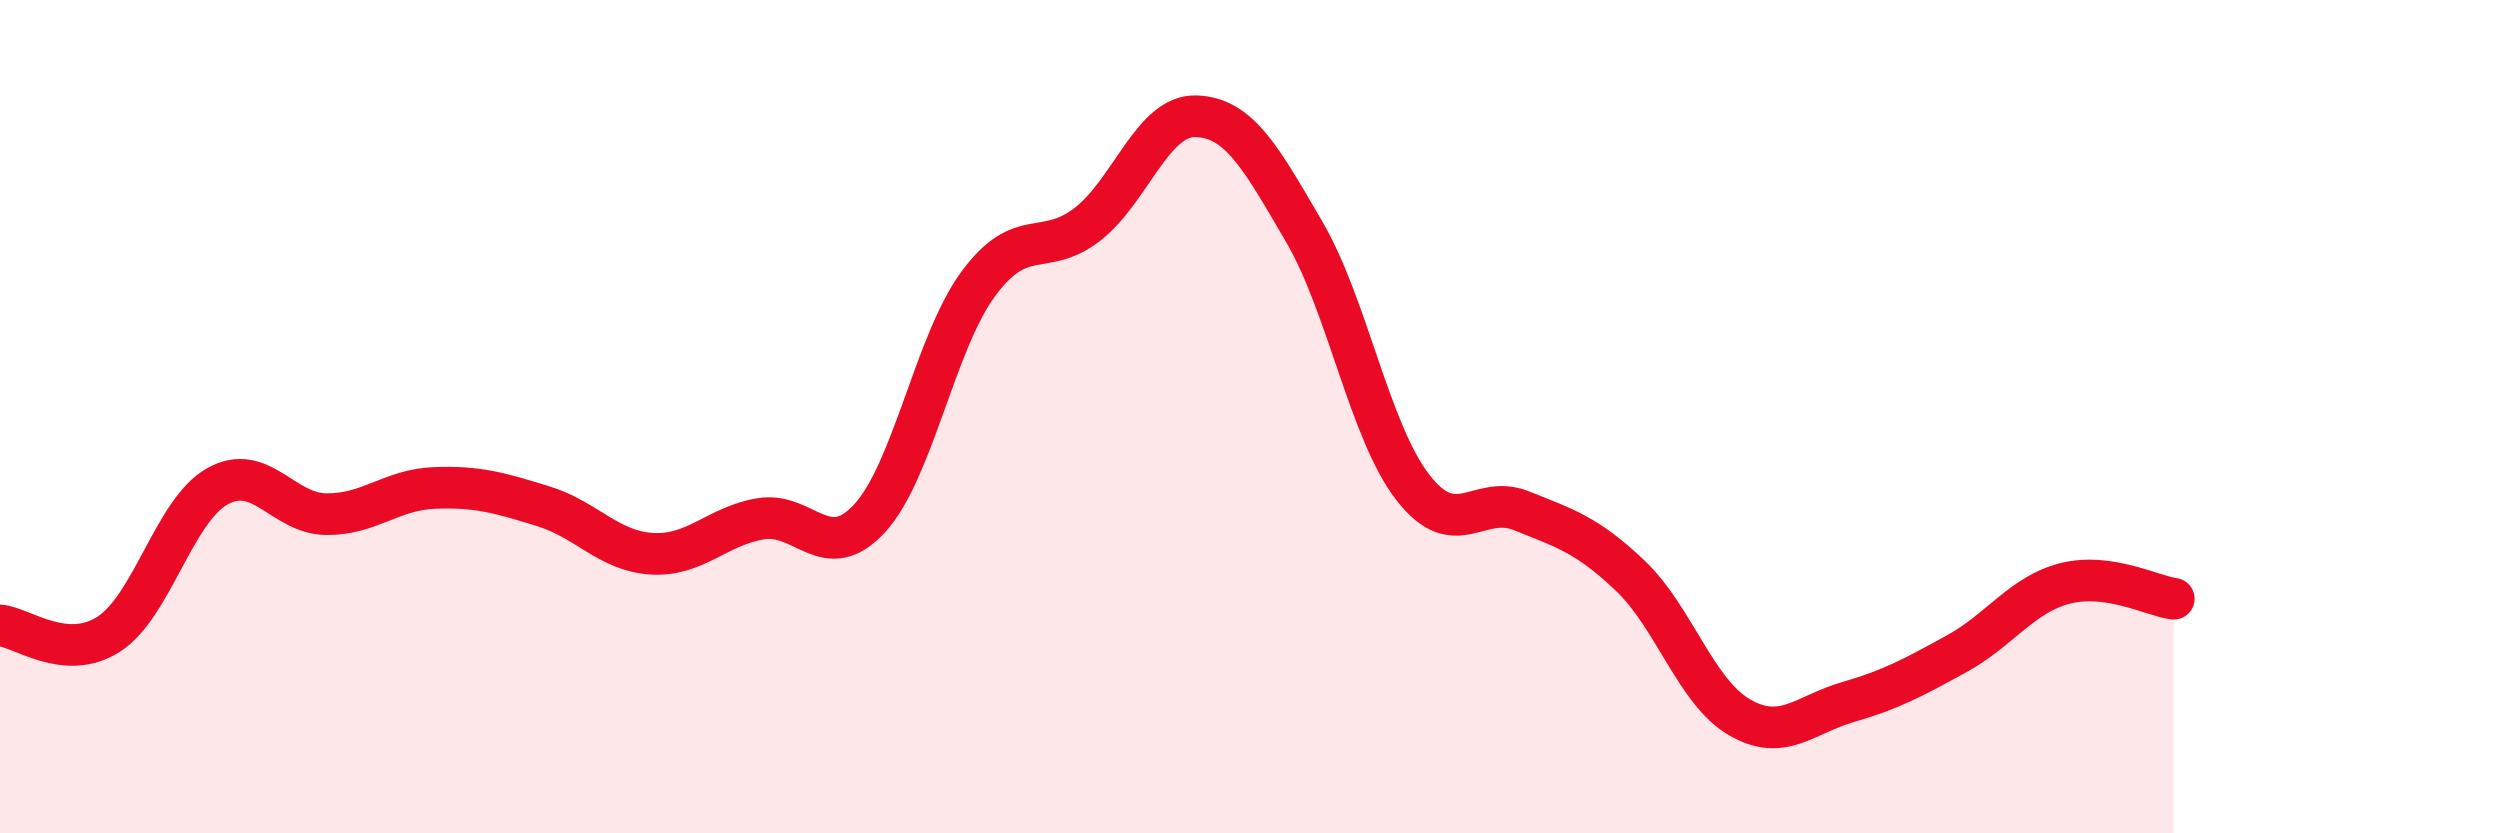 
    <svg width="60" height="20" viewBox="0 0 60 20" xmlns="http://www.w3.org/2000/svg">
      <path
        d="M 0,15.01 C 0.52,15.05 1.57,15.89 2.61,15.22 C 3.65,14.55 4.18,12.25 5.22,11.67 C 6.26,11.09 6.79,12.33 7.83,12.34 C 8.87,12.35 9.39,11.75 10.43,11.71 C 11.47,11.67 12,11.83 13.04,12.15 C 14.08,12.47 14.61,13.23 15.65,13.29 C 16.69,13.35 17.22,12.62 18.26,12.45 C 19.3,12.28 19.83,13.57 20.87,12.44 C 21.91,11.31 22.44,8.22 23.48,6.81 C 24.52,5.4 25.05,6.19 26.09,5.39 C 27.13,4.59 27.66,2.76 28.7,2.79 C 29.74,2.82 30.26,3.78 31.3,5.56 C 32.34,7.34 32.87,10.36 33.91,11.7 C 34.95,13.04 35.48,11.84 36.52,12.26 C 37.56,12.68 38.09,12.83 39.13,13.82 C 40.17,14.81 40.7,16.6 41.74,17.21 C 42.78,17.82 43.31,17.15 44.35,16.85 C 45.39,16.55 45.92,16.26 46.96,15.69 C 48,15.12 48.53,14.26 49.57,14 C 50.61,13.74 51.65,14.3 52.17,14.37L52.17 20L0 20Z"
        fill="#EB0A25"
        opacity="0.1"
        stroke-linecap="round"
        stroke-linejoin="round"
      />
      <path
        d="M 0,15.01 C 0.52,15.05 1.57,15.89 2.61,15.22 C 3.65,14.55 4.18,12.25 5.22,11.67 C 6.26,11.09 6.79,12.33 7.83,12.34 C 8.87,12.35 9.39,11.75 10.43,11.71 C 11.47,11.67 12,11.83 13.04,12.15 C 14.08,12.47 14.61,13.23 15.65,13.29 C 16.69,13.35 17.22,12.62 18.26,12.45 C 19.3,12.28 19.83,13.57 20.87,12.44 C 21.91,11.31 22.44,8.22 23.48,6.81 C 24.52,5.4 25.05,6.19 26.09,5.39 C 27.13,4.59 27.66,2.76 28.7,2.79 C 29.74,2.82 30.26,3.78 31.3,5.56 C 32.34,7.34 32.87,10.36 33.91,11.7 C 34.95,13.04 35.48,11.84 36.52,12.26 C 37.56,12.68 38.09,12.83 39.13,13.82 C 40.17,14.81 40.7,16.6 41.74,17.21 C 42.78,17.82 43.31,17.15 44.35,16.85 C 45.39,16.55 45.92,16.26 46.96,15.69 C 48,15.12 48.53,14.26 49.57,14 C 50.61,13.74 51.65,14.3 52.17,14.37"
        stroke="#EB0A25"
        stroke-width="1"
        fill="none"
        stroke-linecap="round"
        stroke-linejoin="round"
      />
    </svg>
  